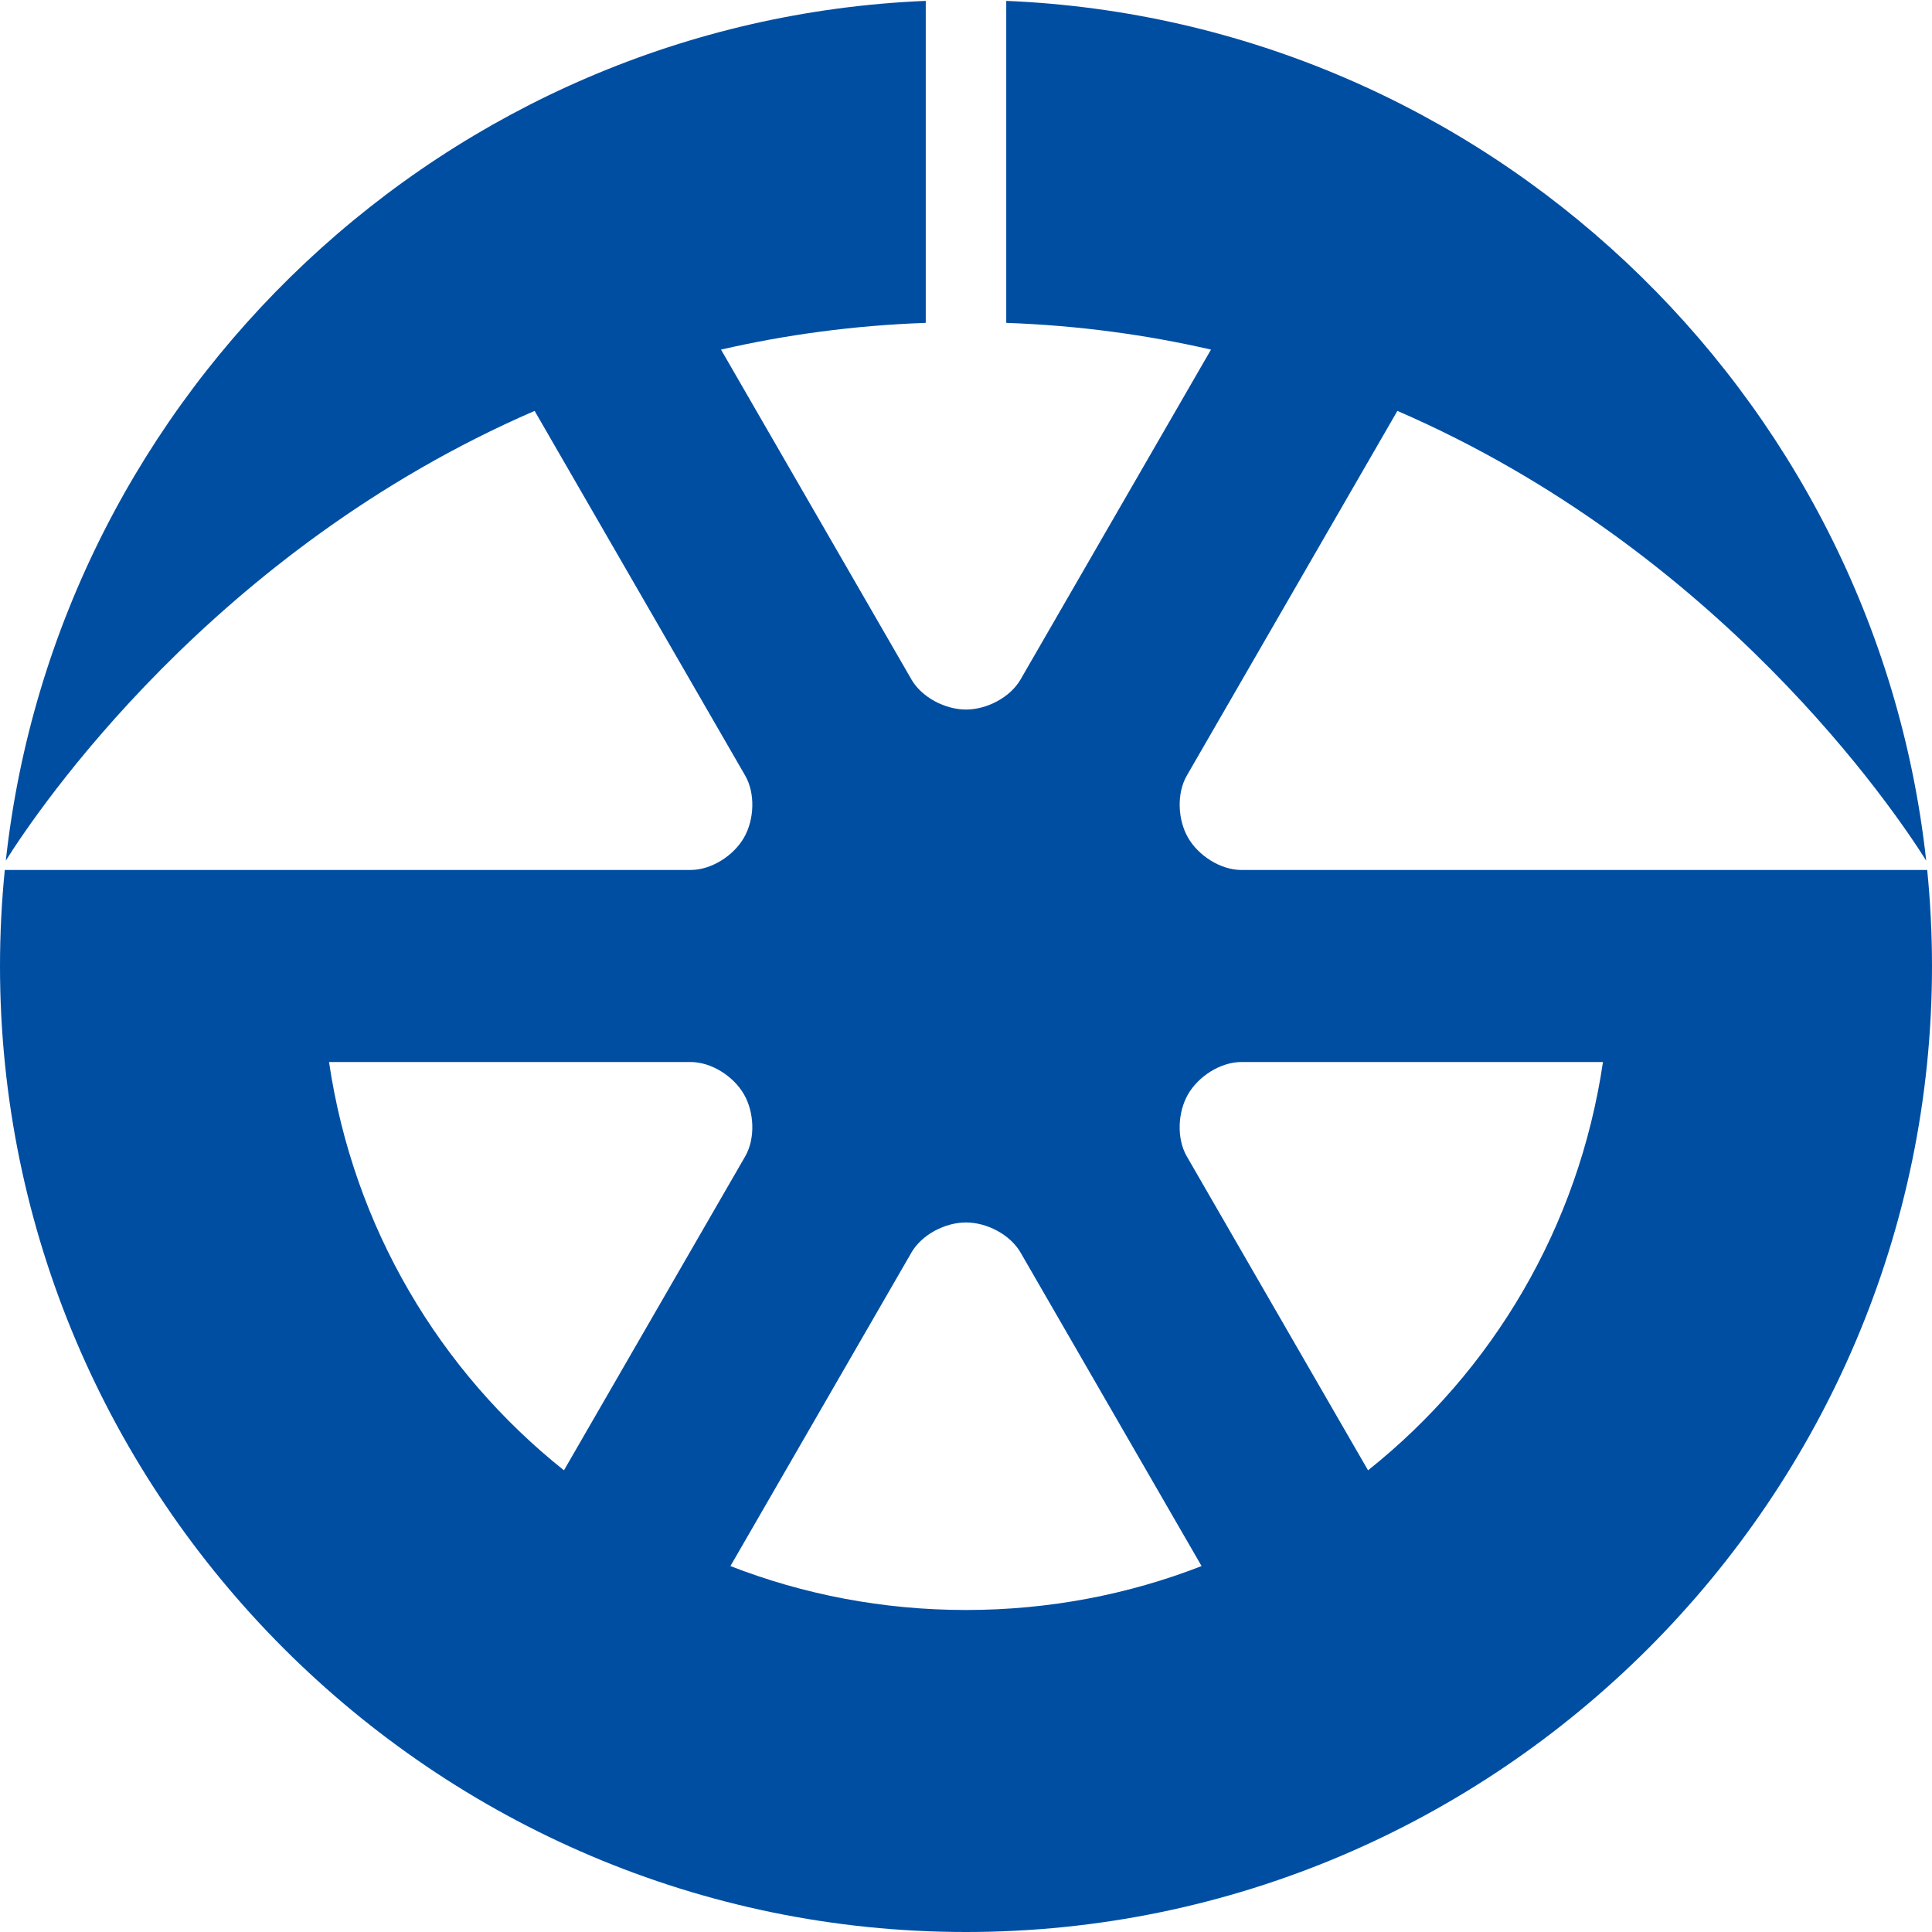 <?xml version="1.0" encoding="UTF-8" standalone="no"?> <svg xmlns:dc="http://purl.org/dc/elements/1.1/" xmlns:cc="http://creativecommons.org/ns#" xmlns:rdf="http://www.w3.org/1999/02/22-rdf-syntax-ns#" xmlns:svg="http://www.w3.org/2000/svg" xmlns="http://www.w3.org/2000/svg" xmlns:sodipodi="http://sodipodi.sourceforge.net/DTD/sodipodi-0.dtd" xmlns:inkscape="http://www.inkscape.org/namespaces/inkscape" width="84.667mm" height="84.667mm" viewBox="0 0 300 300" id="svg4800" version="1.1" inkscape:version="0.91 r13725" sodipodi:docname="CHIKUHO.svg"><defs id="defs4802"></defs><g inkscape:label="レイヤー 1" inkscape:groupmode="layer" id="layer1" transform="translate(-55.714,-256.648)"><path inkscape:connector-curvature="0" style="color:#000000;clip-rule:nonzero;display:inline;overflow:visible;visibility:visible;opacity:1;isolation:auto;mix-blend-mode:normal;color-interpolation:sRGB;color-interpolation-filters:linearRGB;solid-color:#000000;solid-opacity:1;fill:#004ea2;fill-opacity:1;fill-rule:nonzero;stroke:none;stroke-width:1;stroke-linecap:butt;stroke-linejoin:miter;stroke-miterlimit:4;stroke-dasharray:none;stroke-dashoffset:0;stroke-opacity:0.42;color-rendering:auto;image-rendering:auto;shape-rendering:auto;text-rendering:auto;enable-background:accumulate" d="m 199.464,256.785 c -74.197,3.076 -134.86,60.623 -142.848,133.498 4.92,-7.825 32.119,-48.177 82.113,-69.832 l 32.691,56.621 c 1.611,2.79 1.418,6.874 -0.193,9.664 -1.611,2.79 -5.052,5 -8.273,5 l -106.496,0 c -0.489,4.907 -0.744,9.881 -0.744,14.912 0,82.547 67.453,150 150,150 82.547,0 150,-67.453 150,-150 0,-5.031 -0.255,-10.005 -0.744,-14.912 l -106.496,0 c -3.222,1e-5 -6.663,-2.21 -8.273,-5 -1.611,-2.79 -1.804,-6.874 -0.193,-9.664 l 32.691,-56.621 c 49.994,21.655 77.193,62.007 82.113,69.832 C 346.824,317.407 286.162,259.861 211.964,256.785 l 0,49.998 c 11.268,0.4 21.863,1.871 31.793,4.15 l -29.576,51.229 c -1.611,2.79 -5.245,4.664 -8.467,4.664 -3.222,0 -6.856,-1.874 -8.467,-4.664 l -29.576,-51.229 c 9.93,-2.28 20.525,-3.75 31.793,-4.15 l 0,-49.998 z m -36.51,164.773 c 3.222,-1e-5 6.663,2.21 8.273,5 1.611,2.79 1.804,6.874 0.193,9.664 L 143.285,484.957 c -19.289,-15.36 -32.696,-37.739 -36.479,-63.396 l 56.148,-0.002 z m 85.52,0 56.148,0.002 c -3.782,25.658 -17.19,48.037 -36.479,63.396 l -28.137,-48.734 c -1.611,-2.79 -1.418,-6.874 0.193,-9.664 1.611,-2.79 5.052,-5 8.273,-5 z m -42.76,24.912 c 3.222,0 6.856,1.874 8.467,4.664 l 28.113,48.693 c -11.313,4.404 -23.646,6.82 -36.58,6.82 -12.934,0 -25.267,-2.416 -36.58,-6.82 l 28.113,-48.693 c 1.611,-2.79 5.245,-4.664 8.467,-4.664 z" id="path4672-9"></path></g></svg> 
